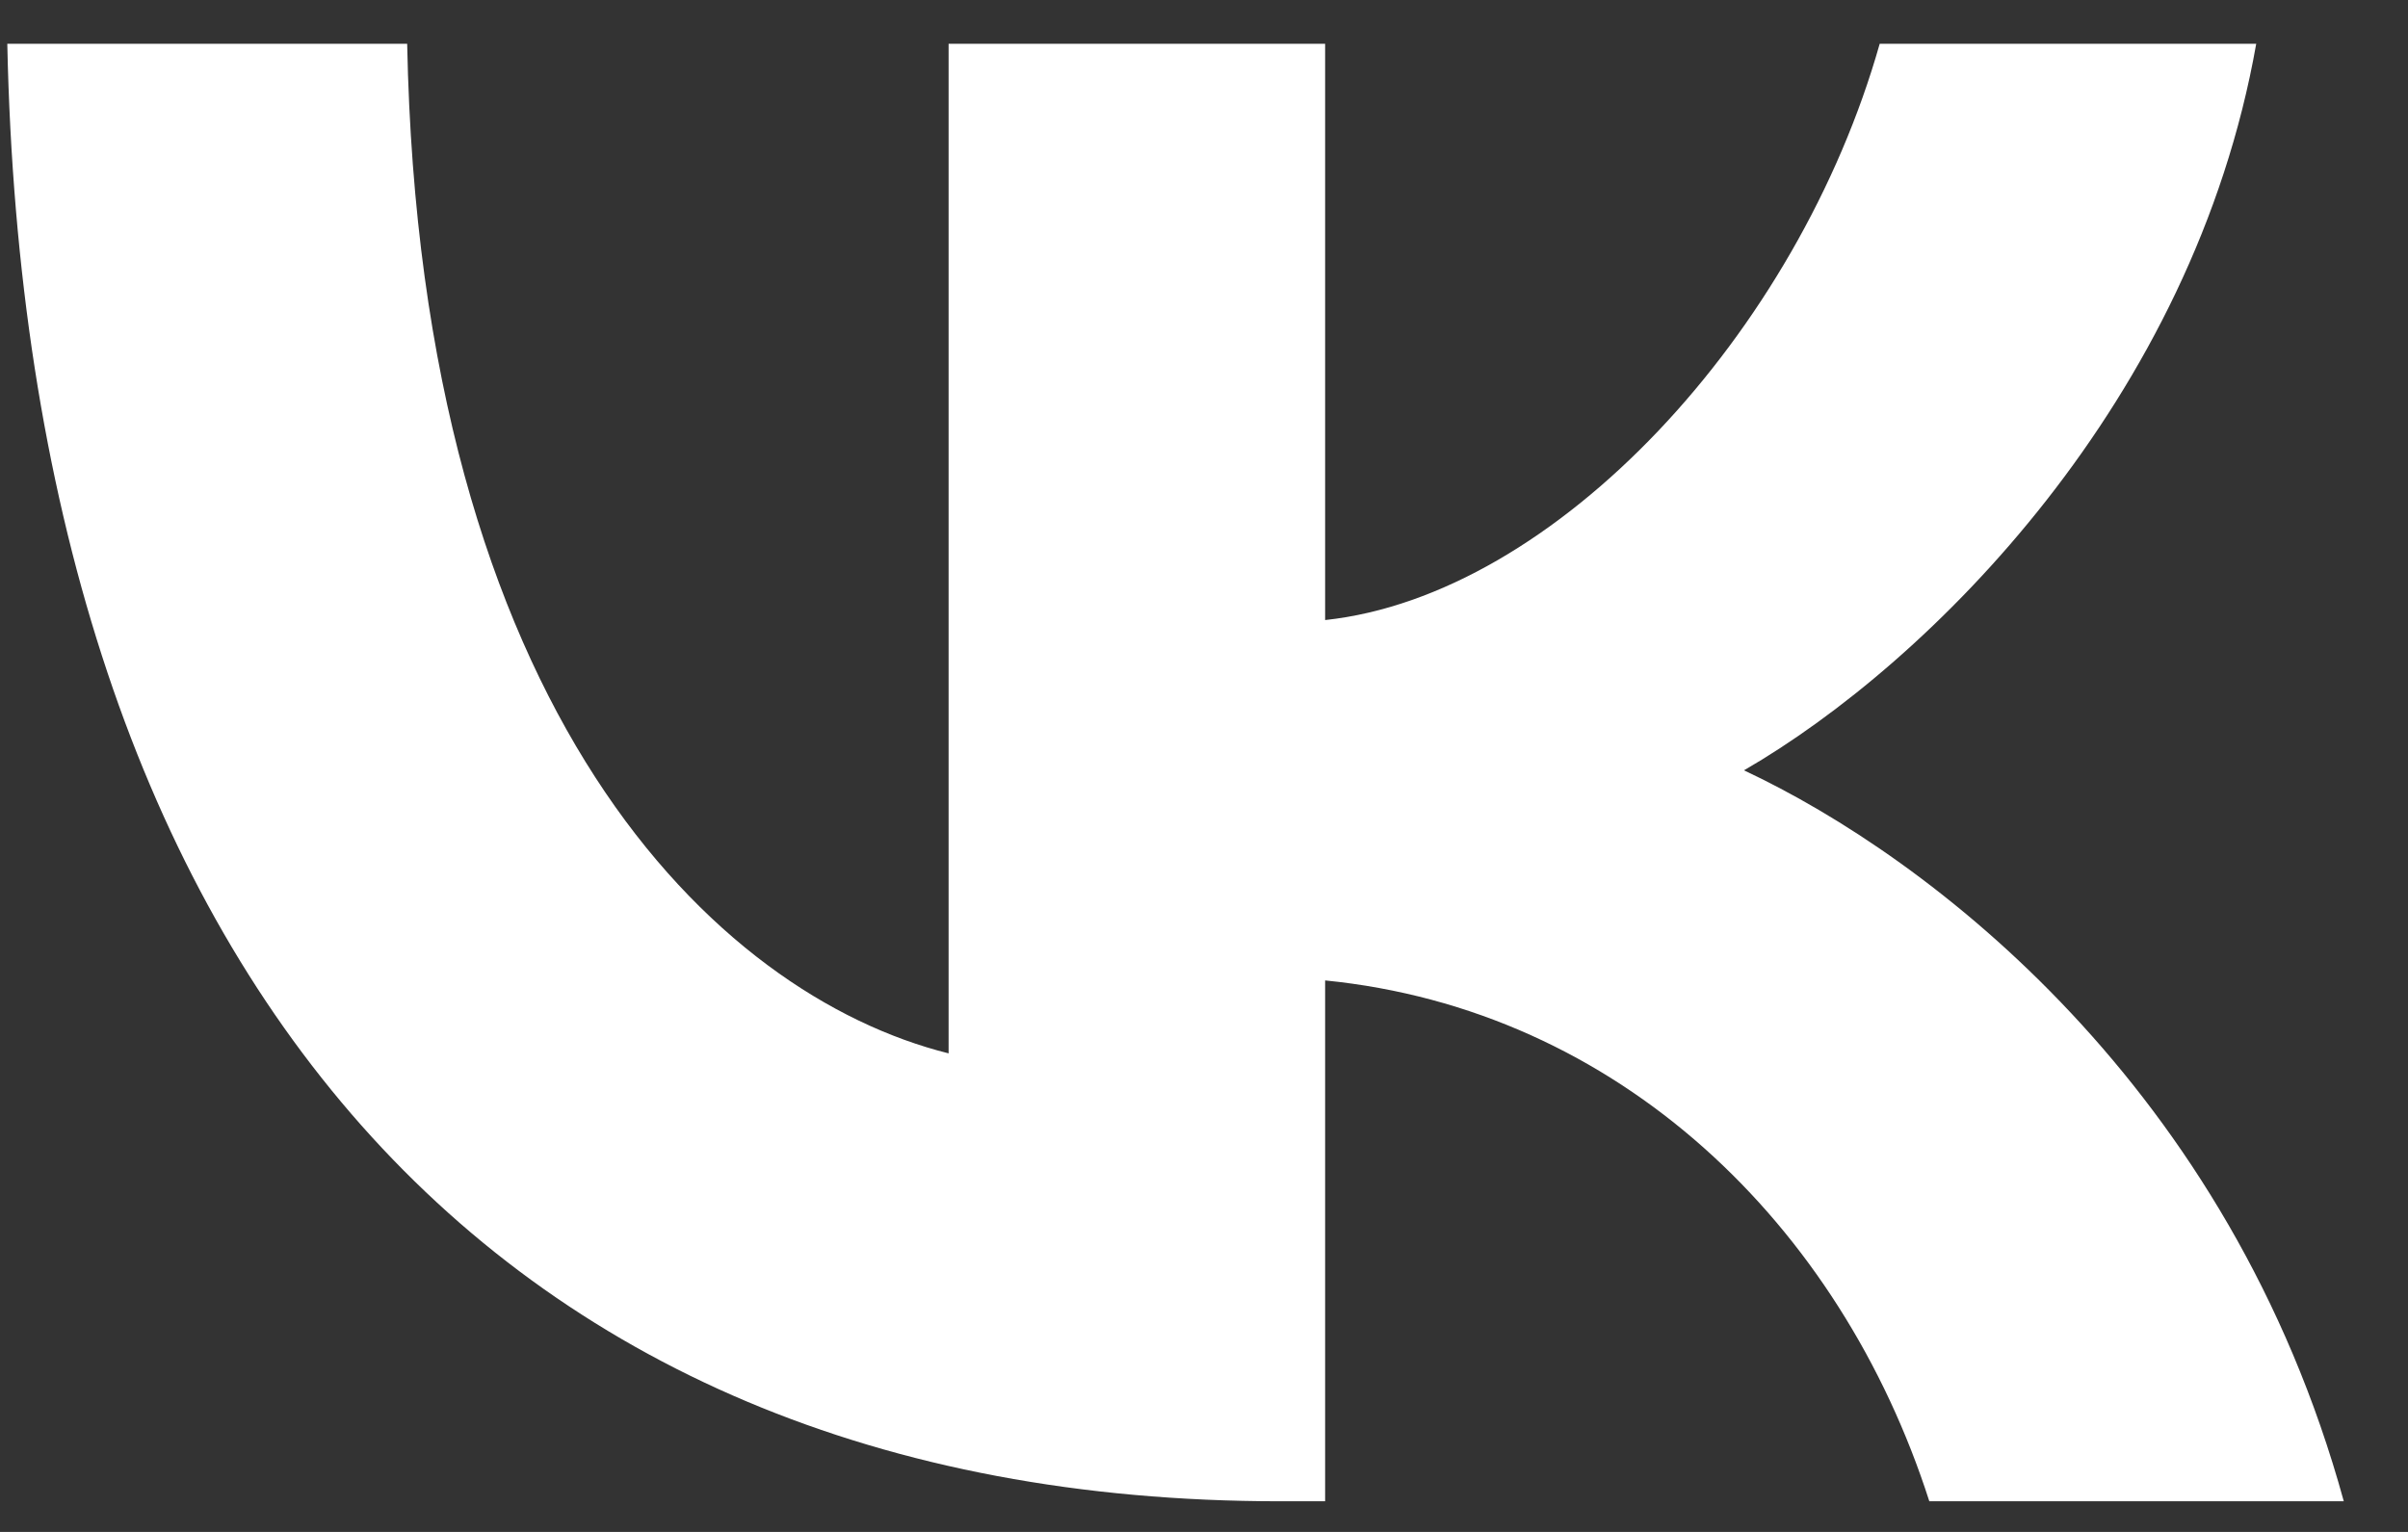 <?xml version="1.0" encoding="UTF-8"?> <svg xmlns="http://www.w3.org/2000/svg" width="33" height="21" viewBox="0 0 33 21" fill="none"><rect x="0" y="0" width="33" height="21" fill="#333333" stroke="none"/> <path d="M17.54 20.58C6.6 20.58 0.36 13.08 0.1 0.6H5.58C5.76 9.76 9.8 13.64 13 14.44V0.6H18.16V8.5C21.32 8.16 24.64 4.56 25.76 0.6H30.92C30.06 5.48 26.46 9.08 23.9 10.56C26.46 11.76 30.56 14.9 32.12 20.58H26.44C25.22 16.78 22.18 13.84 18.16 13.44V20.58H17.54Z" fill="white"></path> </svg> 